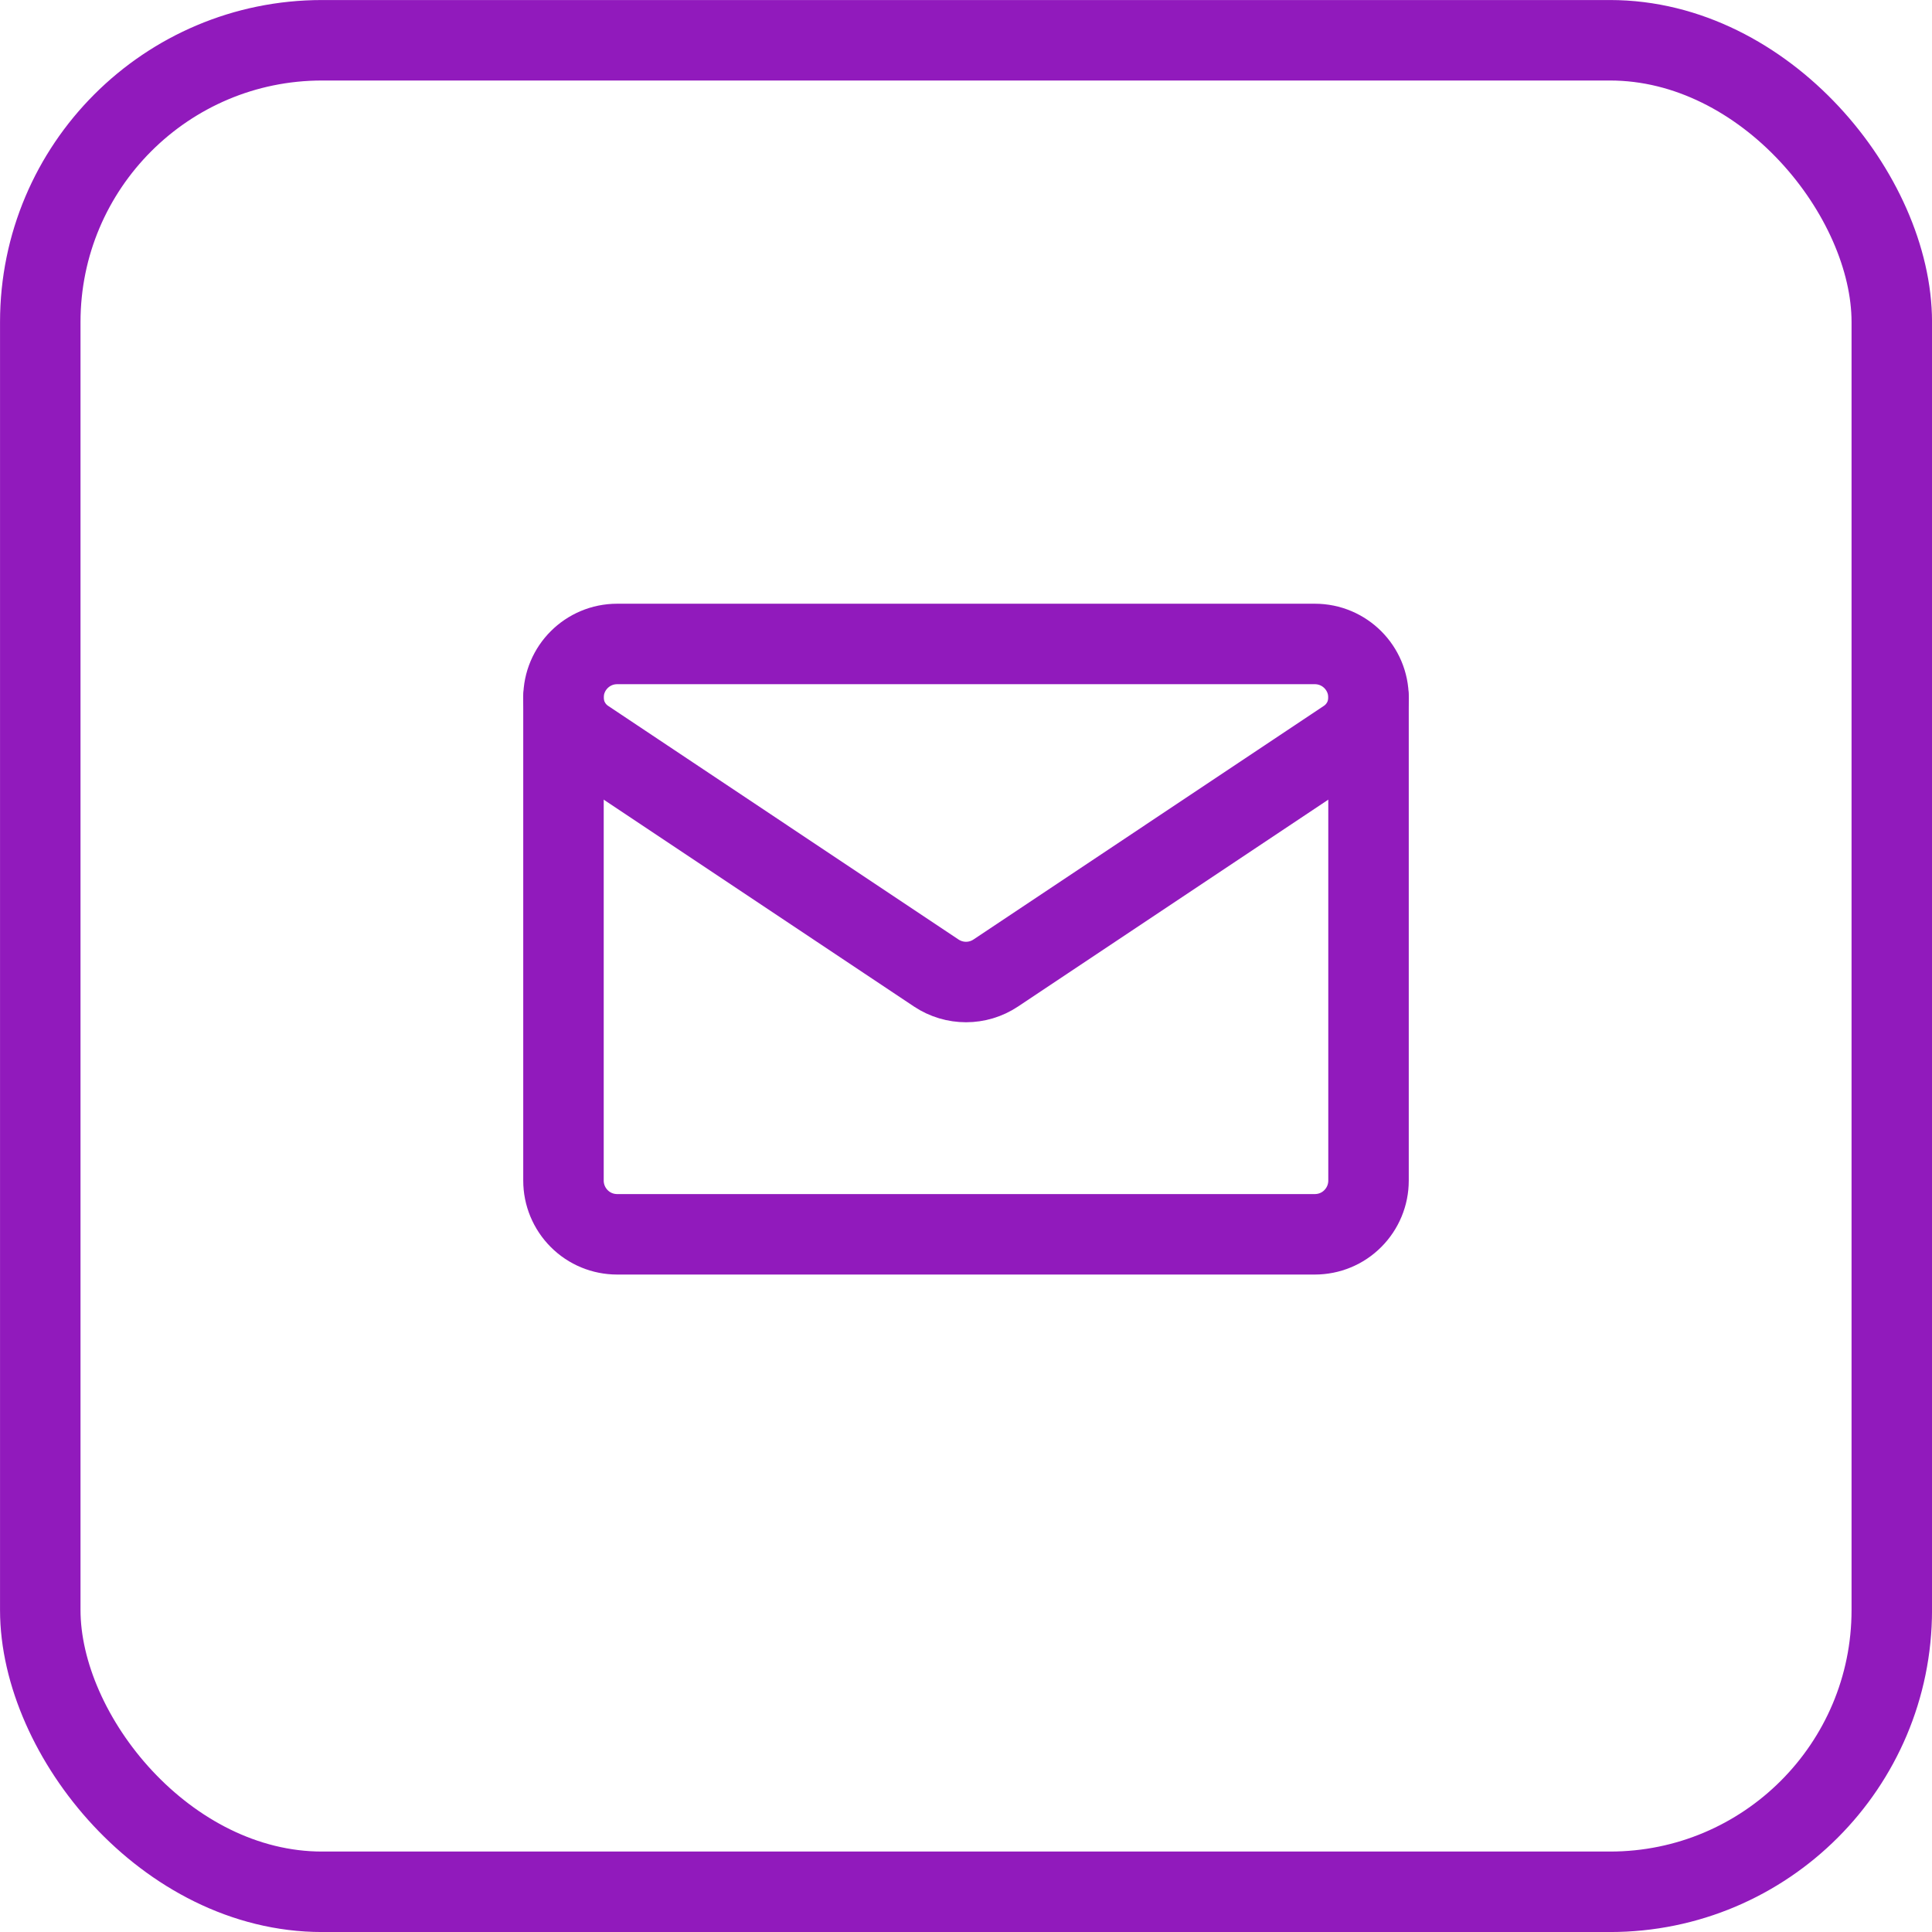 <?xml version="1.0" encoding="UTF-8"?>
<svg xmlns="http://www.w3.org/2000/svg" width="32" height="32" viewBox="0 0 32 32" fill="none">
  <rect x="0.667" y="0.667" width="30.667" height="30.667" rx="4.667" stroke="#911ABC" stroke-width="1.333"></rect>
  <mask id="mask0_125_109" style="mask-type:luminance" maskUnits="userSpaceOnUse" x="0" y="0" width="32" height="32">
    <path d="M0 1.90735e-06H32V32H0V1.90735e-06Z" fill="white"></path>
  </mask>
  <g mask="url(#mask0_125_109)">
    <path d="M9.703 12.246C9.472 12.092 9.333 11.833 9.333 11.556V11.555C9.333 11.064 9.731 10.666 10.222 10.666H21.778C22.269 10.666 22.667 11.064 22.667 11.555V11.555V11.556C22.667 11.833 22.528 12.092 22.297 12.246C21.169 12.998 17.771 15.264 16.493 16.116C16.195 16.315 15.806 16.315 15.507 16.116C14.229 15.264 10.831 12.998 9.703 12.246Z" stroke="#911ABC" stroke-width="1.333" stroke-miterlimit="10" stroke-linecap="round" stroke-linejoin="round"></path>
    <path d="M9.333 11.555V19.555C9.333 19.791 9.427 20.017 9.594 20.184C9.76 20.351 9.986 20.444 10.222 20.444H21.778C22.014 20.444 22.24 20.351 22.406 20.184C22.573 20.017 22.667 19.791 22.667 19.555V11.555" stroke="#911ABC" stroke-width="1.333" stroke-miterlimit="10" stroke-linecap="round" stroke-linejoin="round"></path>
  </g>
</svg>
